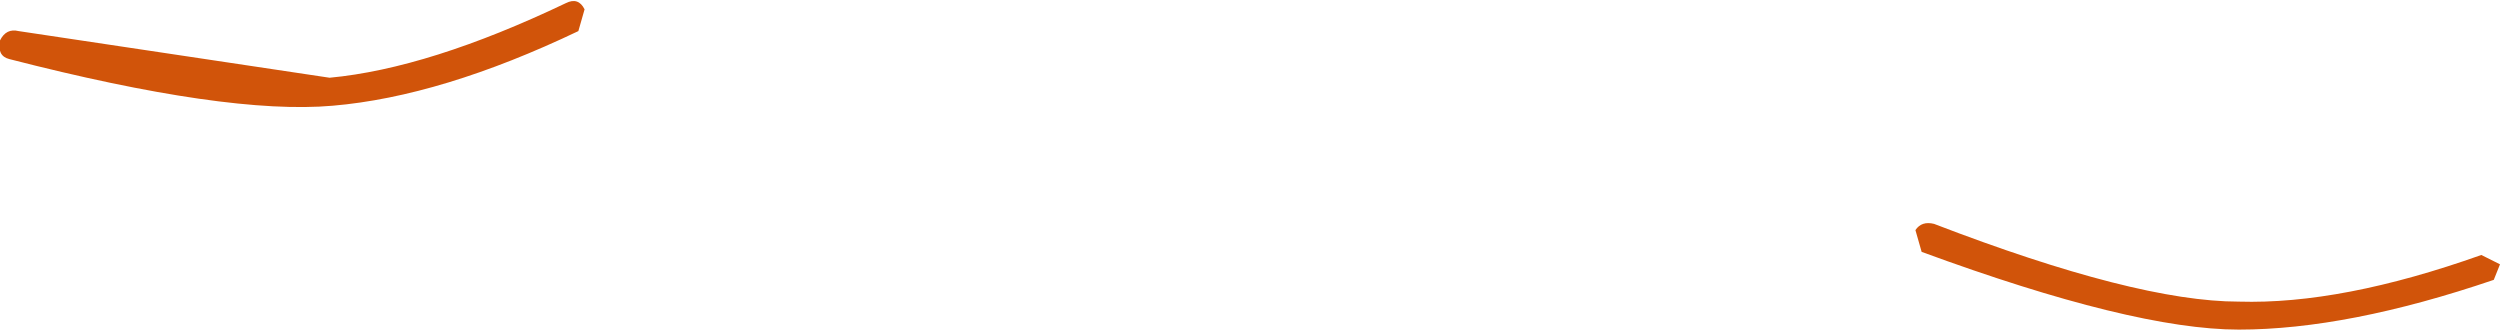 <?xml version="1.0" encoding="UTF-8" standalone="no"?>
<svg xmlns:xlink="http://www.w3.org/1999/xlink" height="5.3px" width="40.2px" xmlns="http://www.w3.org/2000/svg">
  <g transform="matrix(1.0, 0.0, 0.0, 1.0, -6.65, -31.3)">
    <path d="M16.05 31.45 L15.95 31.8 Q13.75 32.85 12.0 33.0 10.3 33.15 6.8 32.25 6.6 32.2 6.65 31.95 6.75 31.75 6.95 31.8 L11.95 32.55 Q13.55 32.4 15.75 31.35 15.95 31.25 16.05 31.45" fill="#d1540a" fill-rule="evenodd" stroke="none"/>
    <path d="M37.75 34.9 Q41.0 36.15 42.65 36.15 44.3 36.2 46.55 35.4 L46.85 35.55 46.75 35.8 Q44.4 36.6 42.65 36.6 40.95 36.6 37.55 35.35 L37.45 35.0 Q37.55 34.85 37.75 34.9" fill="#d1540a" fill-rule="evenodd" stroke="none"/>
  </g>
</svg>
